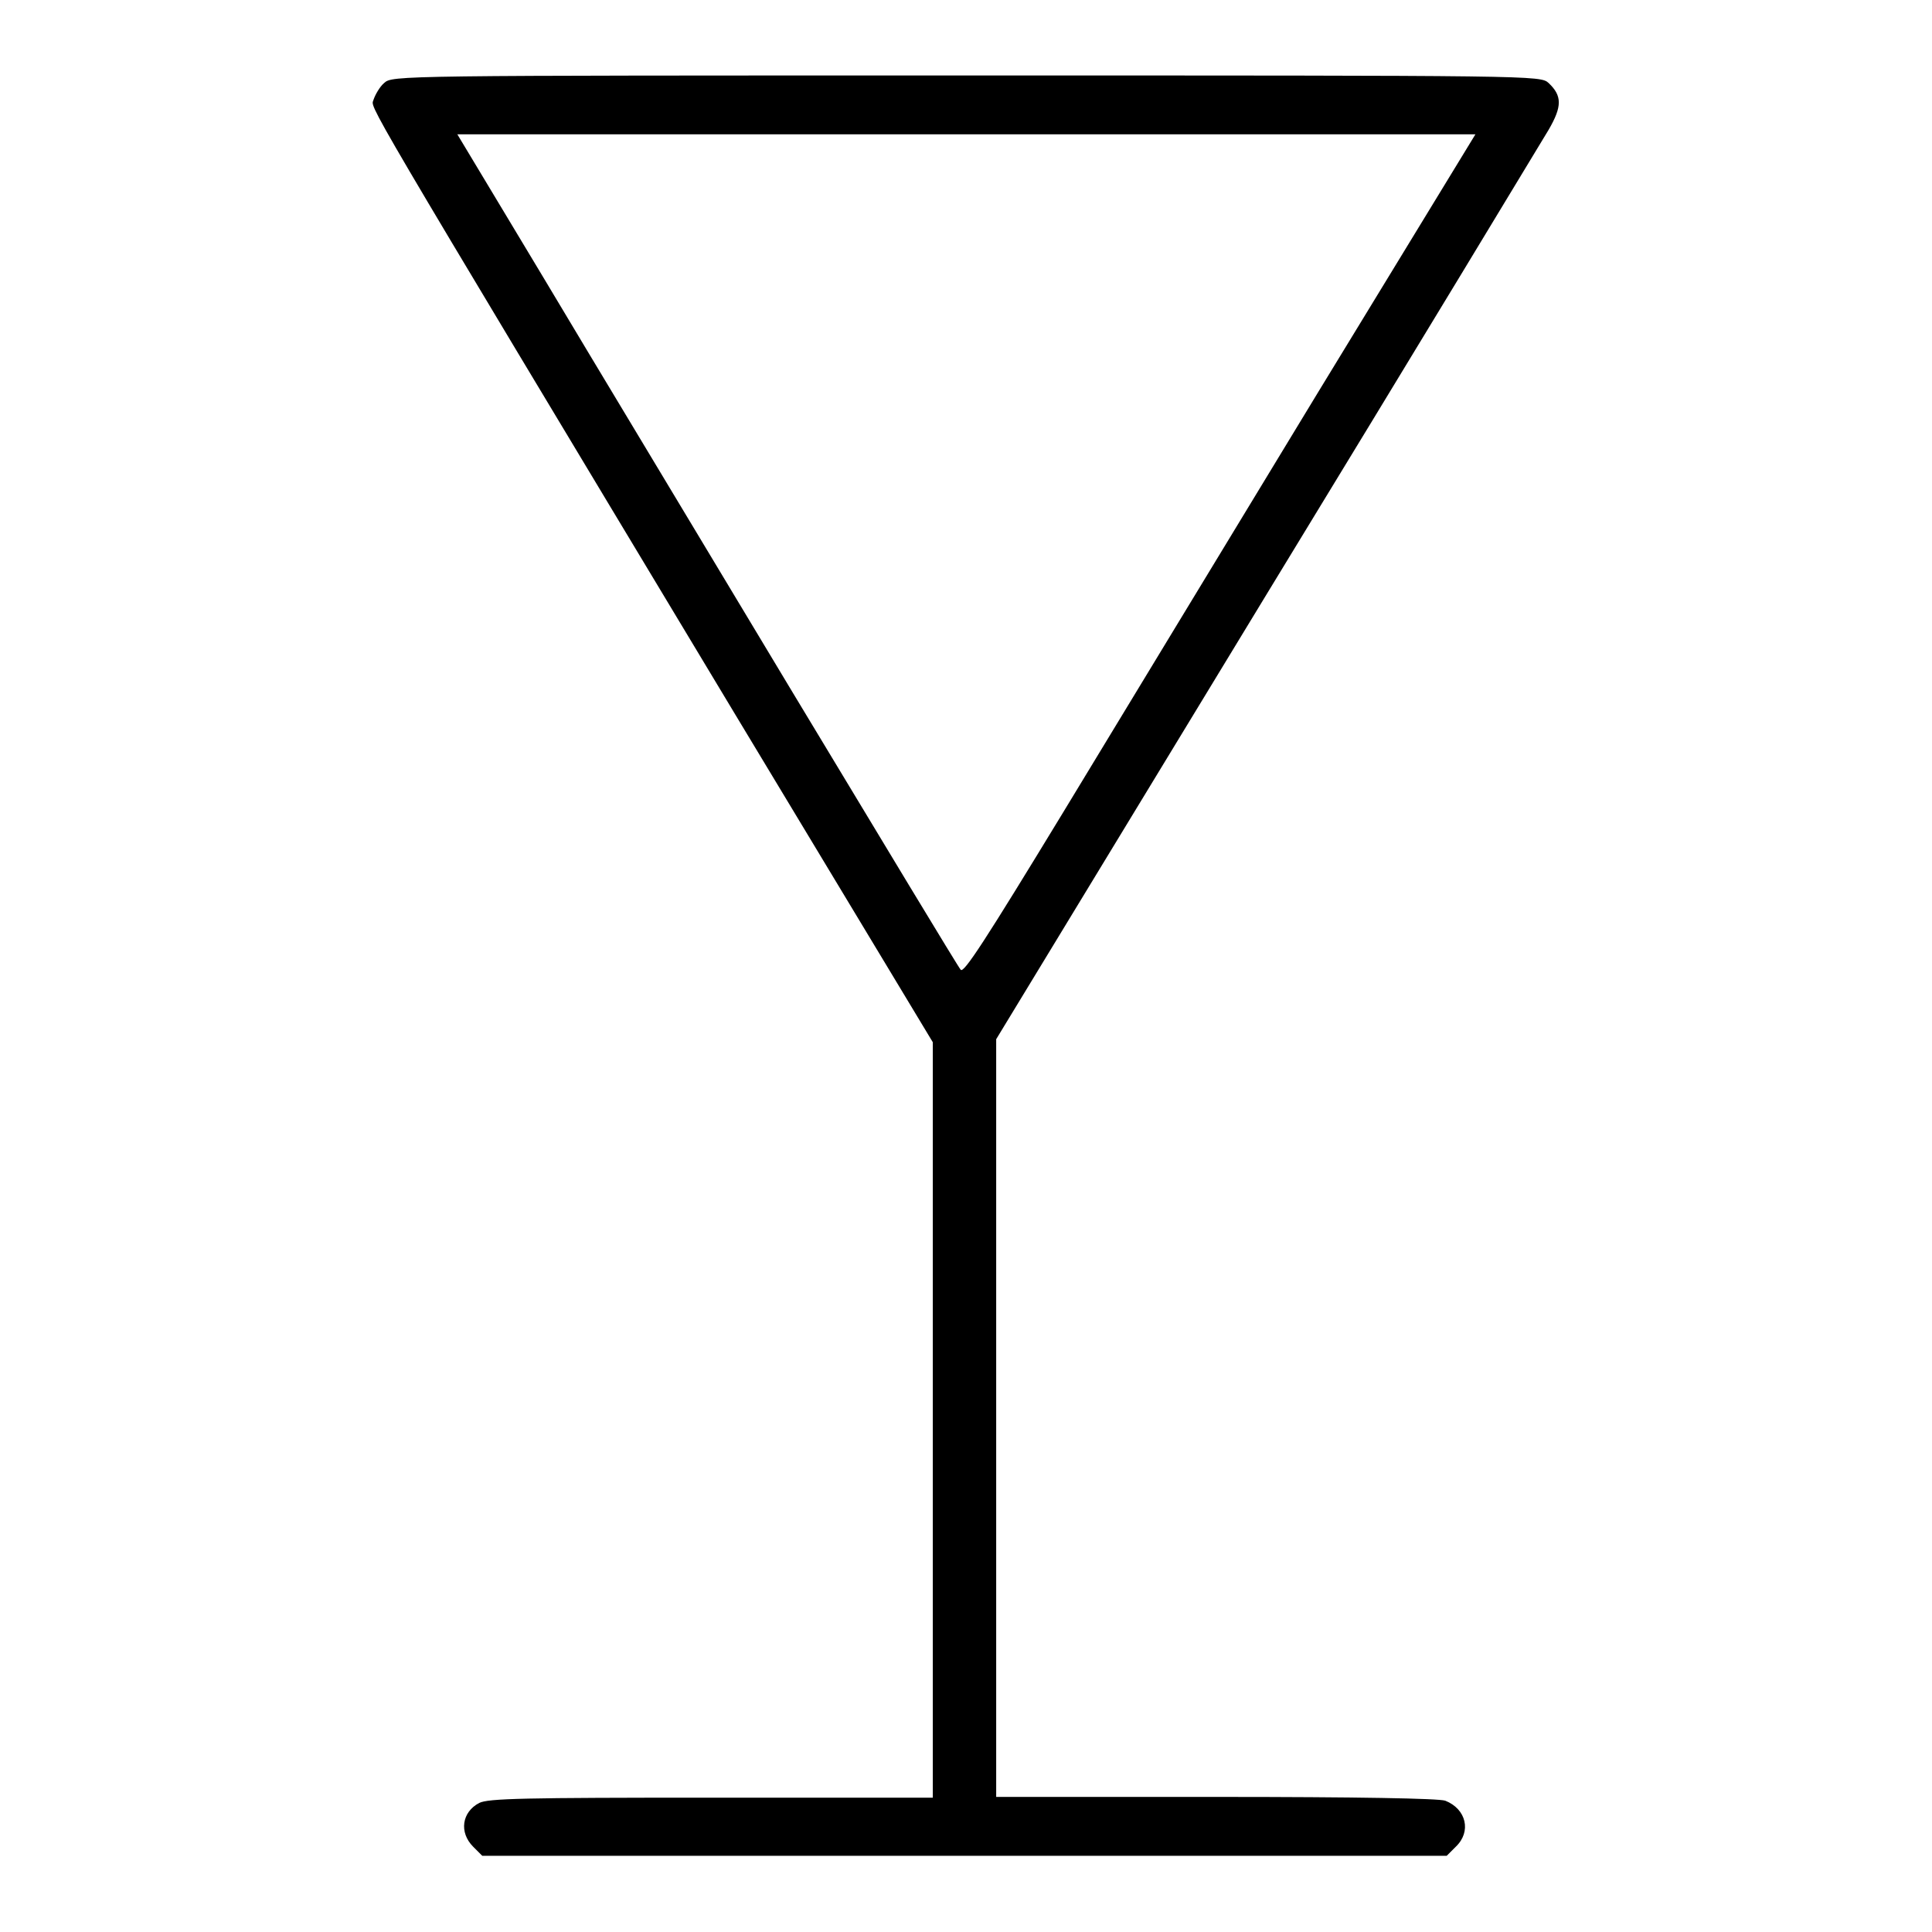 <?xml version="1.0" encoding="utf-8"?>
<!-- Svg Vector Icons : http://www.onlinewebfonts.com/icon -->
<!DOCTYPE svg PUBLIC "-//W3C//DTD SVG 1.1//EN" "http://www.w3.org/Graphics/SVG/1.1/DTD/svg11.dtd">
<svg version="1.1" xmlns="http://www.w3.org/2000/svg" xmlns:xlink="http://www.w3.org/1999/xlink" x="0px" y="0px" viewBox="0 0 256 256" enable-background="new 0 0 256 256" xml:space="preserve">
<g><g><g><path fill="#000000" d="M50.9,11c-0.6,0.5-1.2,1.6-1.4,2.2c-0.3,1.3-3-3.2,48,81.6l26.1,43.3v50v50.1H94.3c-24.9,0-29.6,0.1-30.8,0.7c-2.3,1.2-2.7,3.9-0.8,5.8l1.2,1.2h63.9h63.9l1.2-1.2c2.1-2,1.4-5-1.4-6.1c-0.9-0.3-11.5-0.5-30.4-0.5h-29.1V188v-50.3l35.8-58.9c19.7-32.3,36.5-60.1,37.4-61.6c1.8-3.1,1.8-4.5,0-6.2c-1.1-1-1.4-1-77.1-1C52.3,10,52,10,50.9,11z M174.7,51.9c-11.4,18.8-26.6,43.8-33.8,55.7c-10.4,17.1-13.2,21.4-13.6,20.9c-0.3-0.3-10.3-16.9-22.3-36.8C93,71.7,78.1,47,71.9,36.6L60.6,17.8h67.5h67.4L174.7,51.9z"/></g></g></g>
</svg>